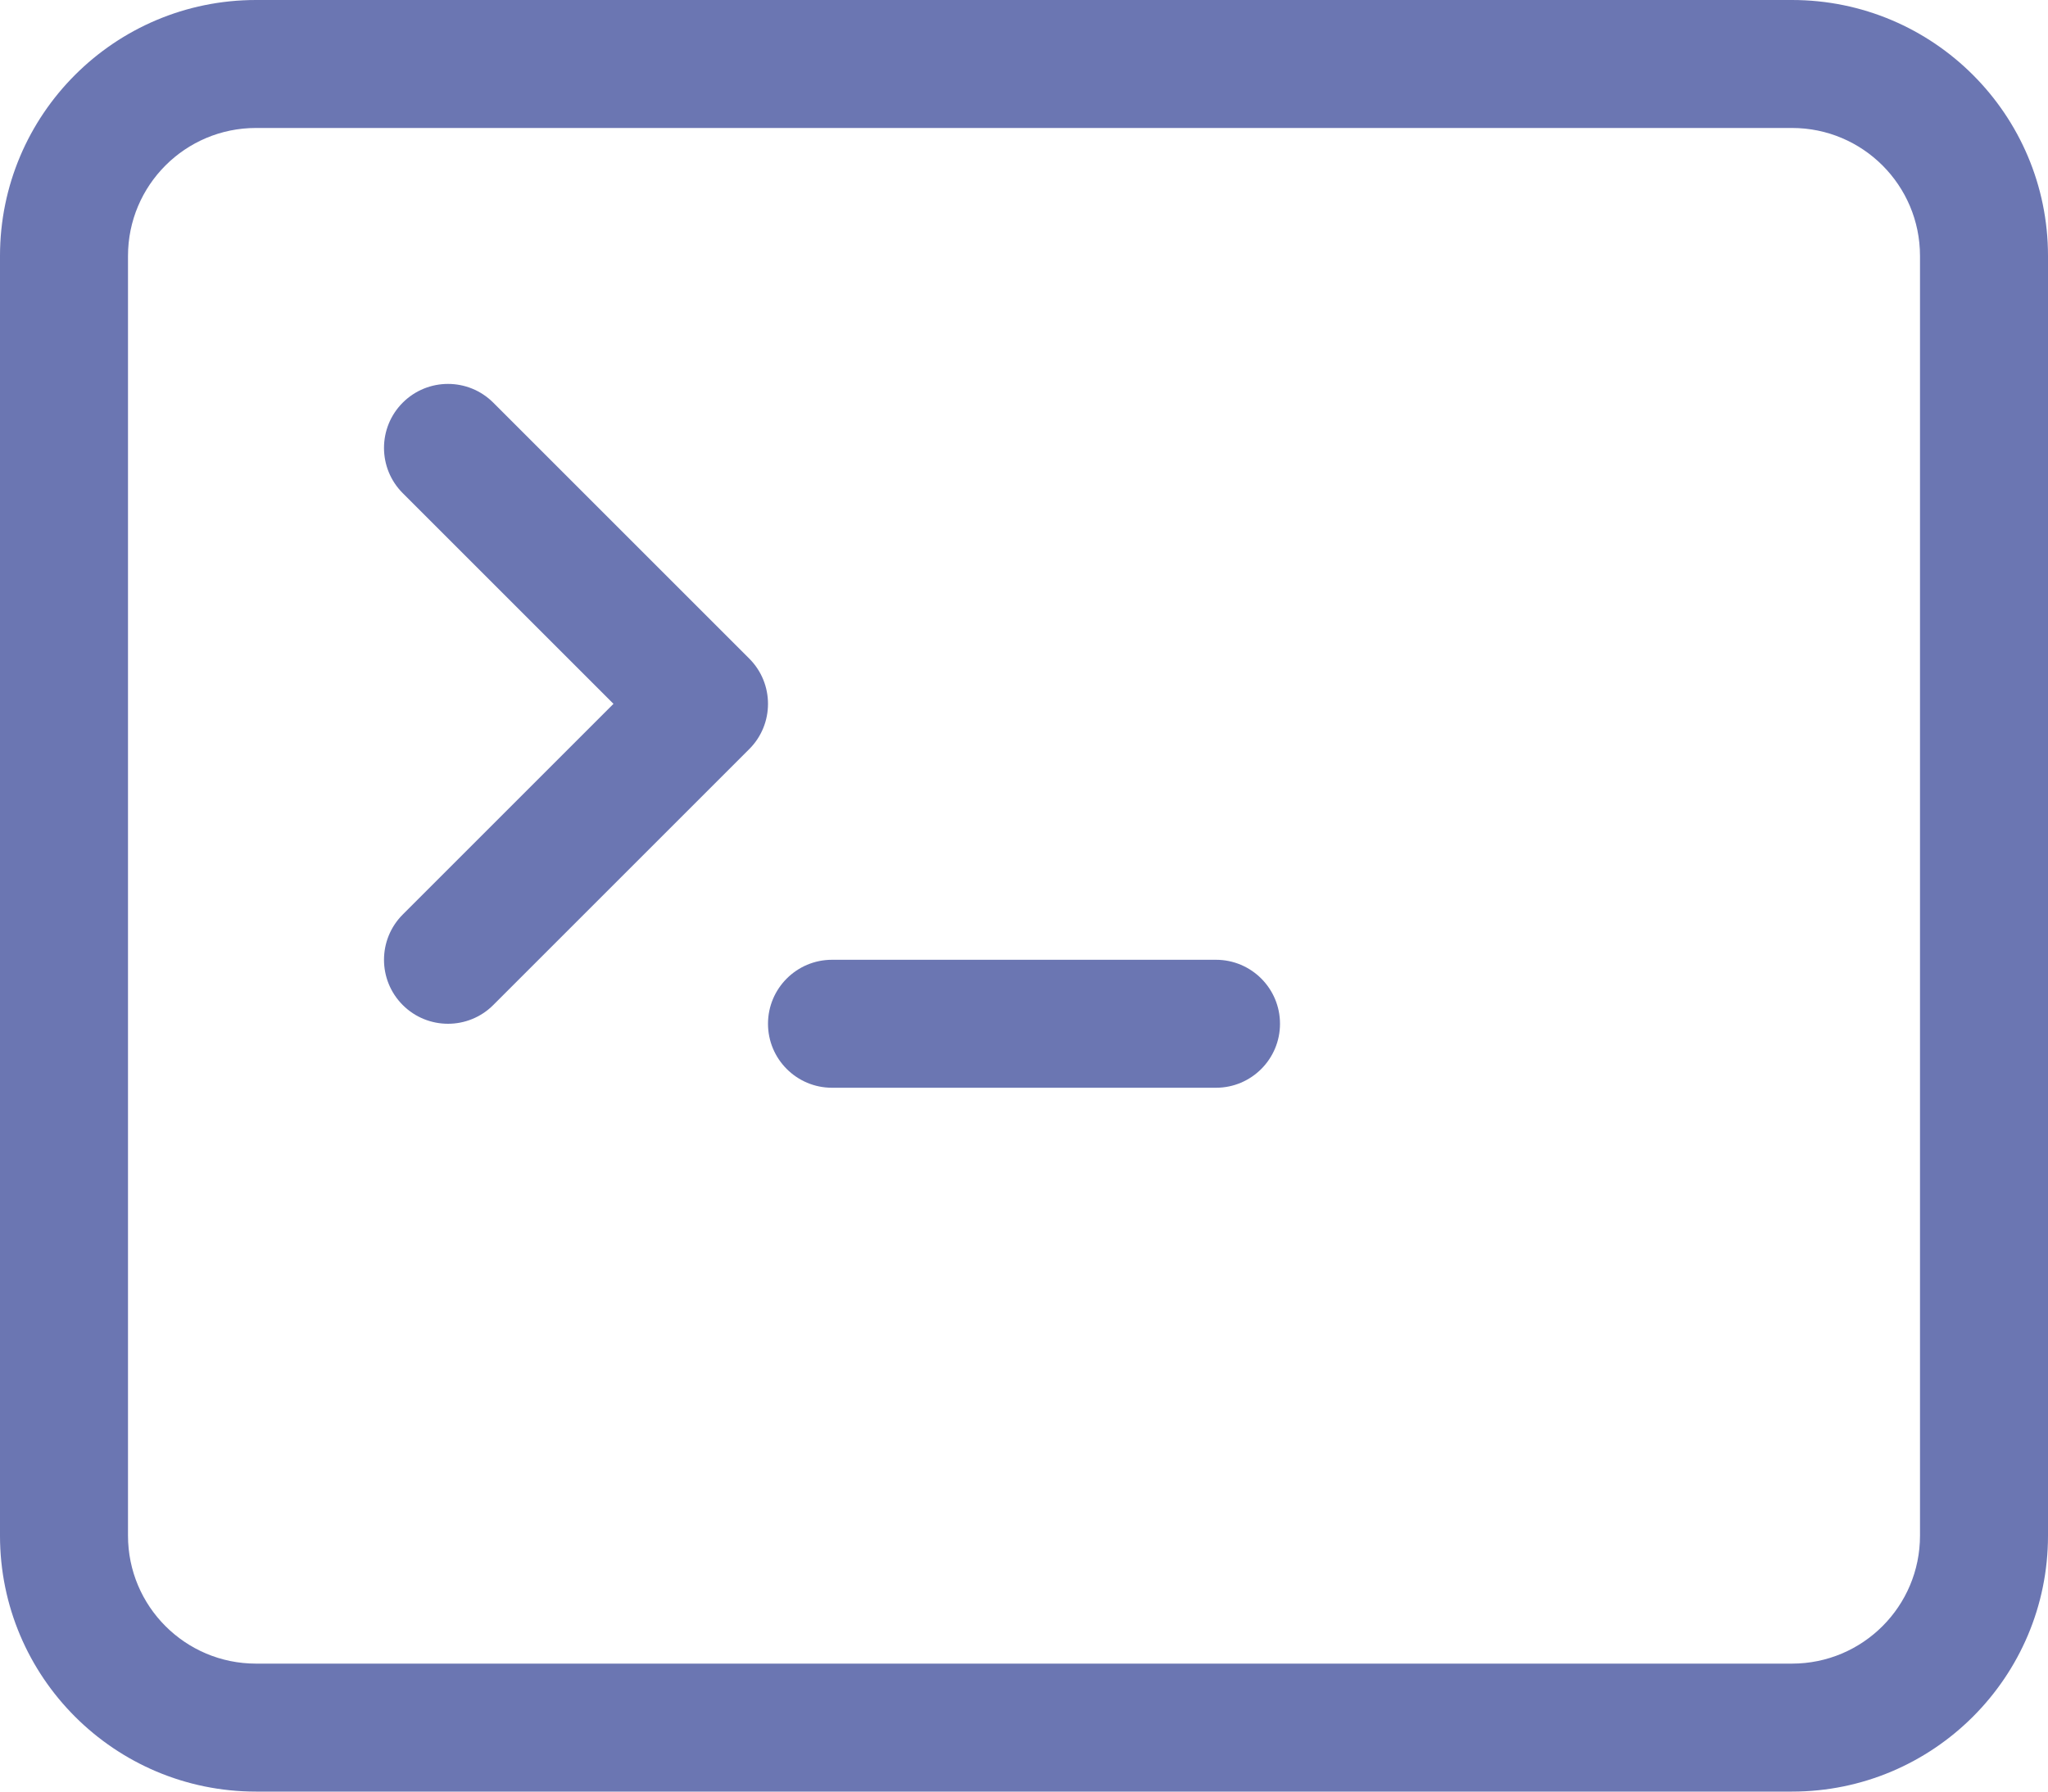 <?xml version="1.0" encoding="utf-8"?>
<svg xmlns="http://www.w3.org/2000/svg" fill="none" height="100%" overflow="visible" preserveAspectRatio="none" style="display: block;" viewBox="0 0 40 35" width="100%">
<g id="Union">
<path d="M15 20C15 19.31 15.56 18.75 16.25 18.75H23.75C24.44 18.75 25 19.31 25 20C25 20.69 24.44 21.25 23.75 21.25H16.25C15.56 21.25 15 20.69 15 20Z" fill="#6B76B2"/>
<path d="M9.634 7.866C9.146 7.378 8.354 7.378 7.866 7.866C7.378 8.354 7.378 9.146 7.866 9.634L11.982 13.75L7.866 17.866C7.378 18.354 7.378 19.146 7.866 19.634C8.354 20.122 9.146 20.122 9.634 19.634L14.634 14.634C15.122 14.146 15.122 13.354 14.634 12.866L9.634 7.866Z" fill="#6B76B2"/>
<path d="M5 0C2.239 0 0 2.239 0 5V30C0 32.761 2.239 35 5 35H35C37.761 35 40 32.761 40 30V5C40 2.239 37.761 0 35 0H5ZM35 2.5C36.381 2.5 37.5 3.619 37.5 5V30C37.5 31.381 36.381 32.5 35 32.5H5C3.619 32.5 2.5 31.381 2.5 30V5C2.5 3.619 3.619 2.5 5 2.5H35Z" fill="#6B76B2"/>
</g>
</svg>